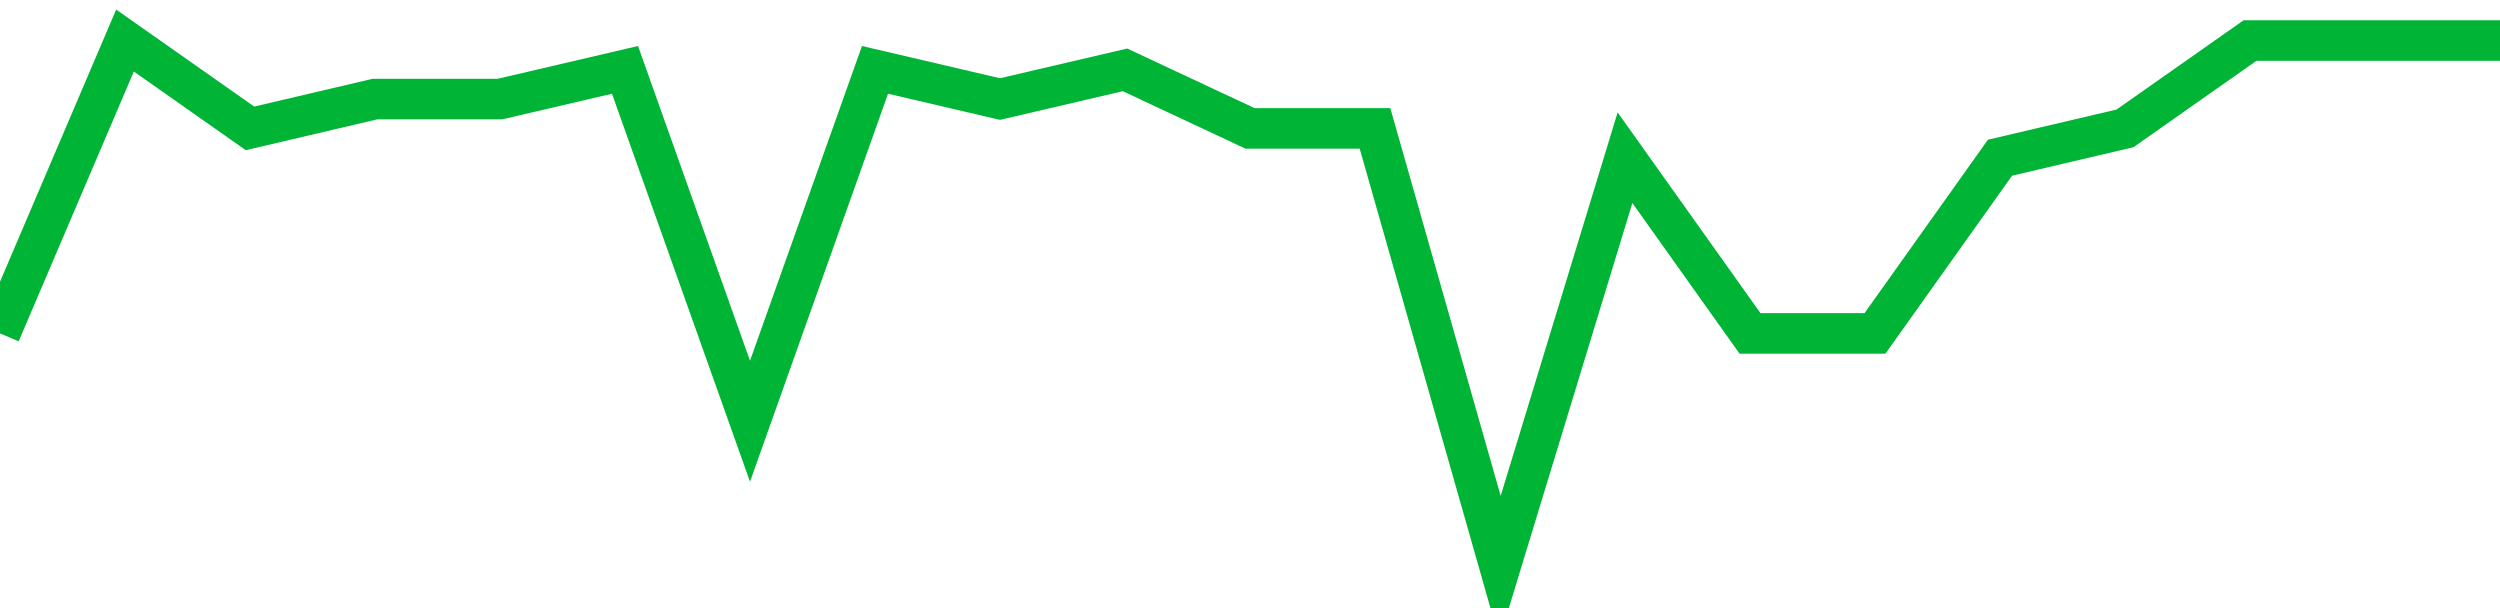 <!-- Generated with https://github.com/jxxe/sparkline/ --><svg viewBox="0 0 185 45" class="sparkline" xmlns="http://www.w3.org/2000/svg"><path class="sparkline--fill" d="M 0 24.67 L 0 24.67 L 9.25 3 L 18.5 9.5 L 27.75 7.33 L 37 7.33 L 46.25 5.17 L 55.5 31.17 L 64.75 5.17 L 74 7.33 L 83.25 5.17 L 92.5 9.5 L 101.75 9.5 L 111 42 L 120.25 11.67 L 129.5 24.67 L 138.75 24.67 L 148 11.67 L 157.25 9.5 L 166.5 3 L 175.75 3 L 185 3 V 45 L 0 45 Z" stroke="none" fill="none" ></path><path class="sparkline--line" d="M 0 24.67 L 0 24.67 L 9.25 3 L 18.5 9.5 L 27.75 7.33 L 37 7.33 L 46.25 5.17 L 55.5 31.17 L 64.75 5.17 L 74 7.33 L 83.25 5.17 L 92.5 9.5 L 101.75 9.5 L 111 42 L 120.25 11.67 L 129.5 24.67 L 138.75 24.67 L 148 11.67 L 157.25 9.5 L 166.5 3 L 175.75 3 L 185 3" fill="none" stroke-width="3" stroke="#00B436" ></path></svg>